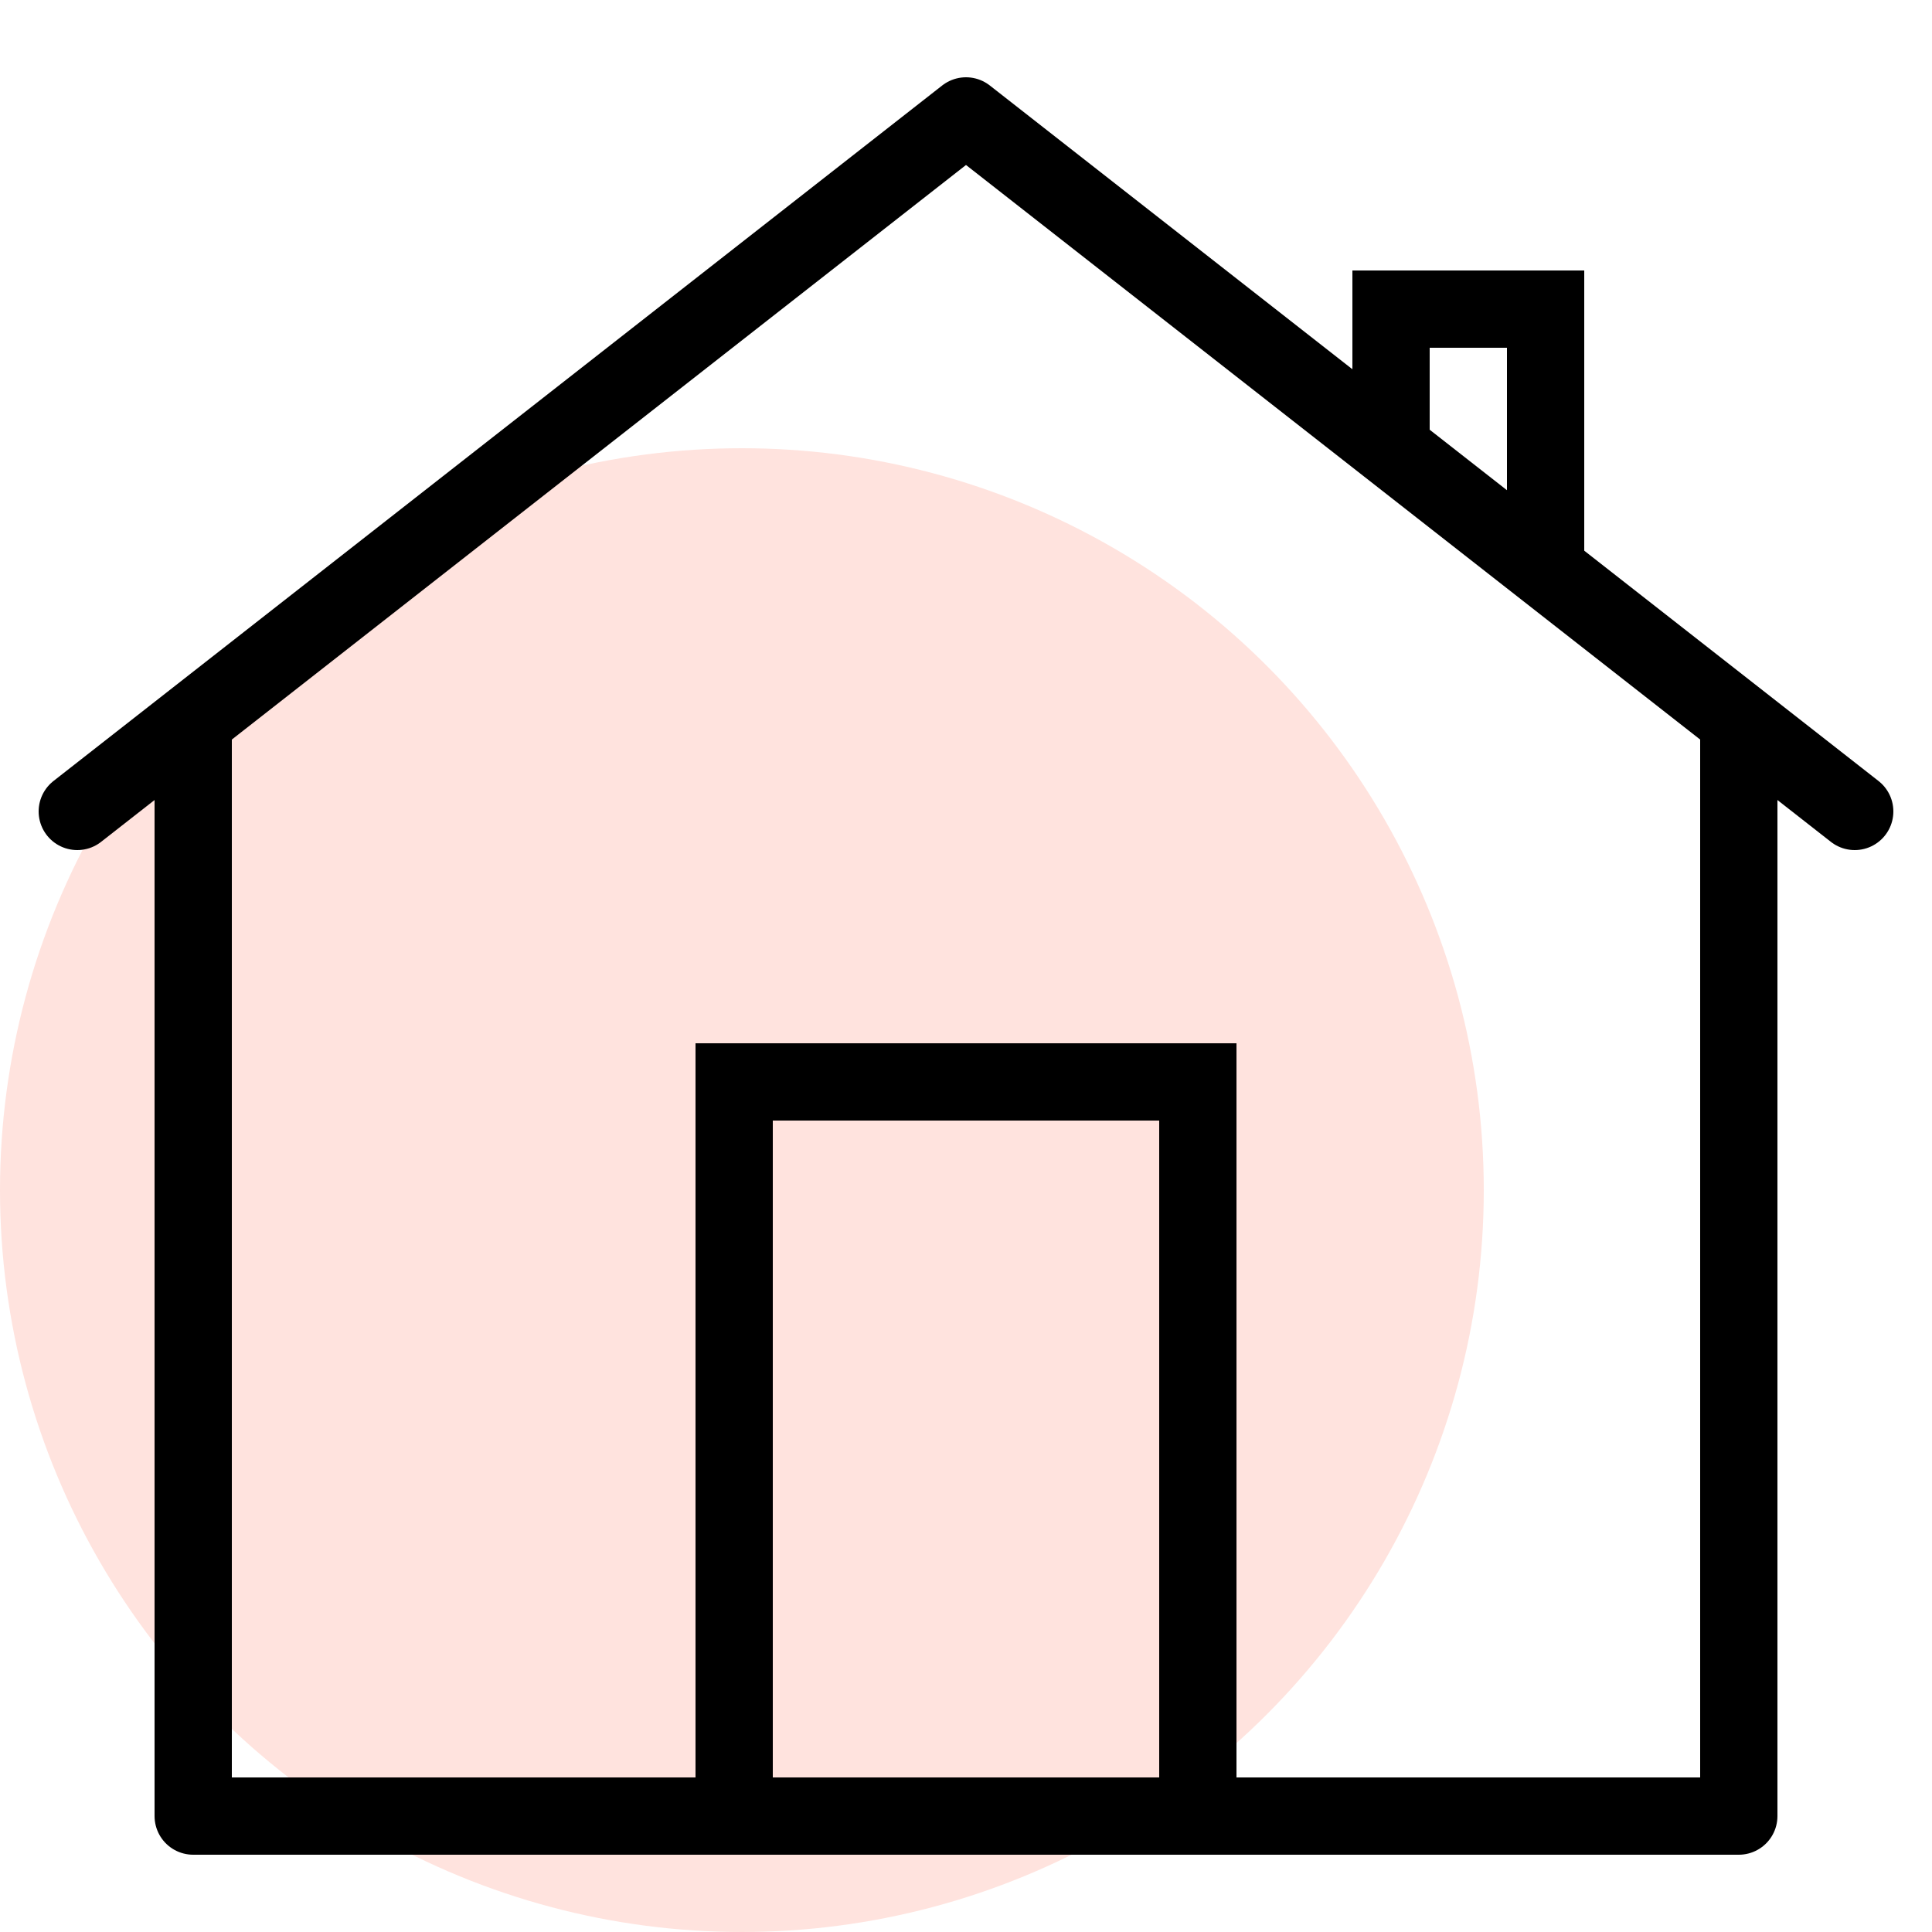 <svg xmlns="http://www.w3.org/2000/svg" xmlns:xlink="http://www.w3.org/1999/xlink" id="Layer_1" x="0px" y="0px" viewBox="0 0 25 25" style="enable-background:new 0 0 25 25;" xml:space="preserve"><style type="text/css">	.st0{fill:#FFE3DE;}	.st1{fill:none;stroke:#000000;stroke-linecap:round;stroke-linejoin:round;stroke-miterlimit:5;}	.st2{fill:none;stroke:#000000;stroke-linecap:round;stroke-miterlimit:5;}</style><circle class="st0" cx="9.6" cy="15.4" r="9.6"></circle><g>	<polyline class="st1" points="22.5,9.5 22.5,23.5 2.5,23.5 2.5,9.5  "></polyline>	<polyline class="st2" points="9.5,23.5 9.5,14 15.5,14 15.5,23.5  "></polyline>	<polygon points="17.5,3.5 17.5,5 18.5,6 18.5,4.5 19.5,4.5 19.5,7.1 20.5,8.1 20.5,3.5  "></polygon>	<polyline class="st1" points="1,10.5 12.5,1.5 24,10.5  "></polyline></g></svg>